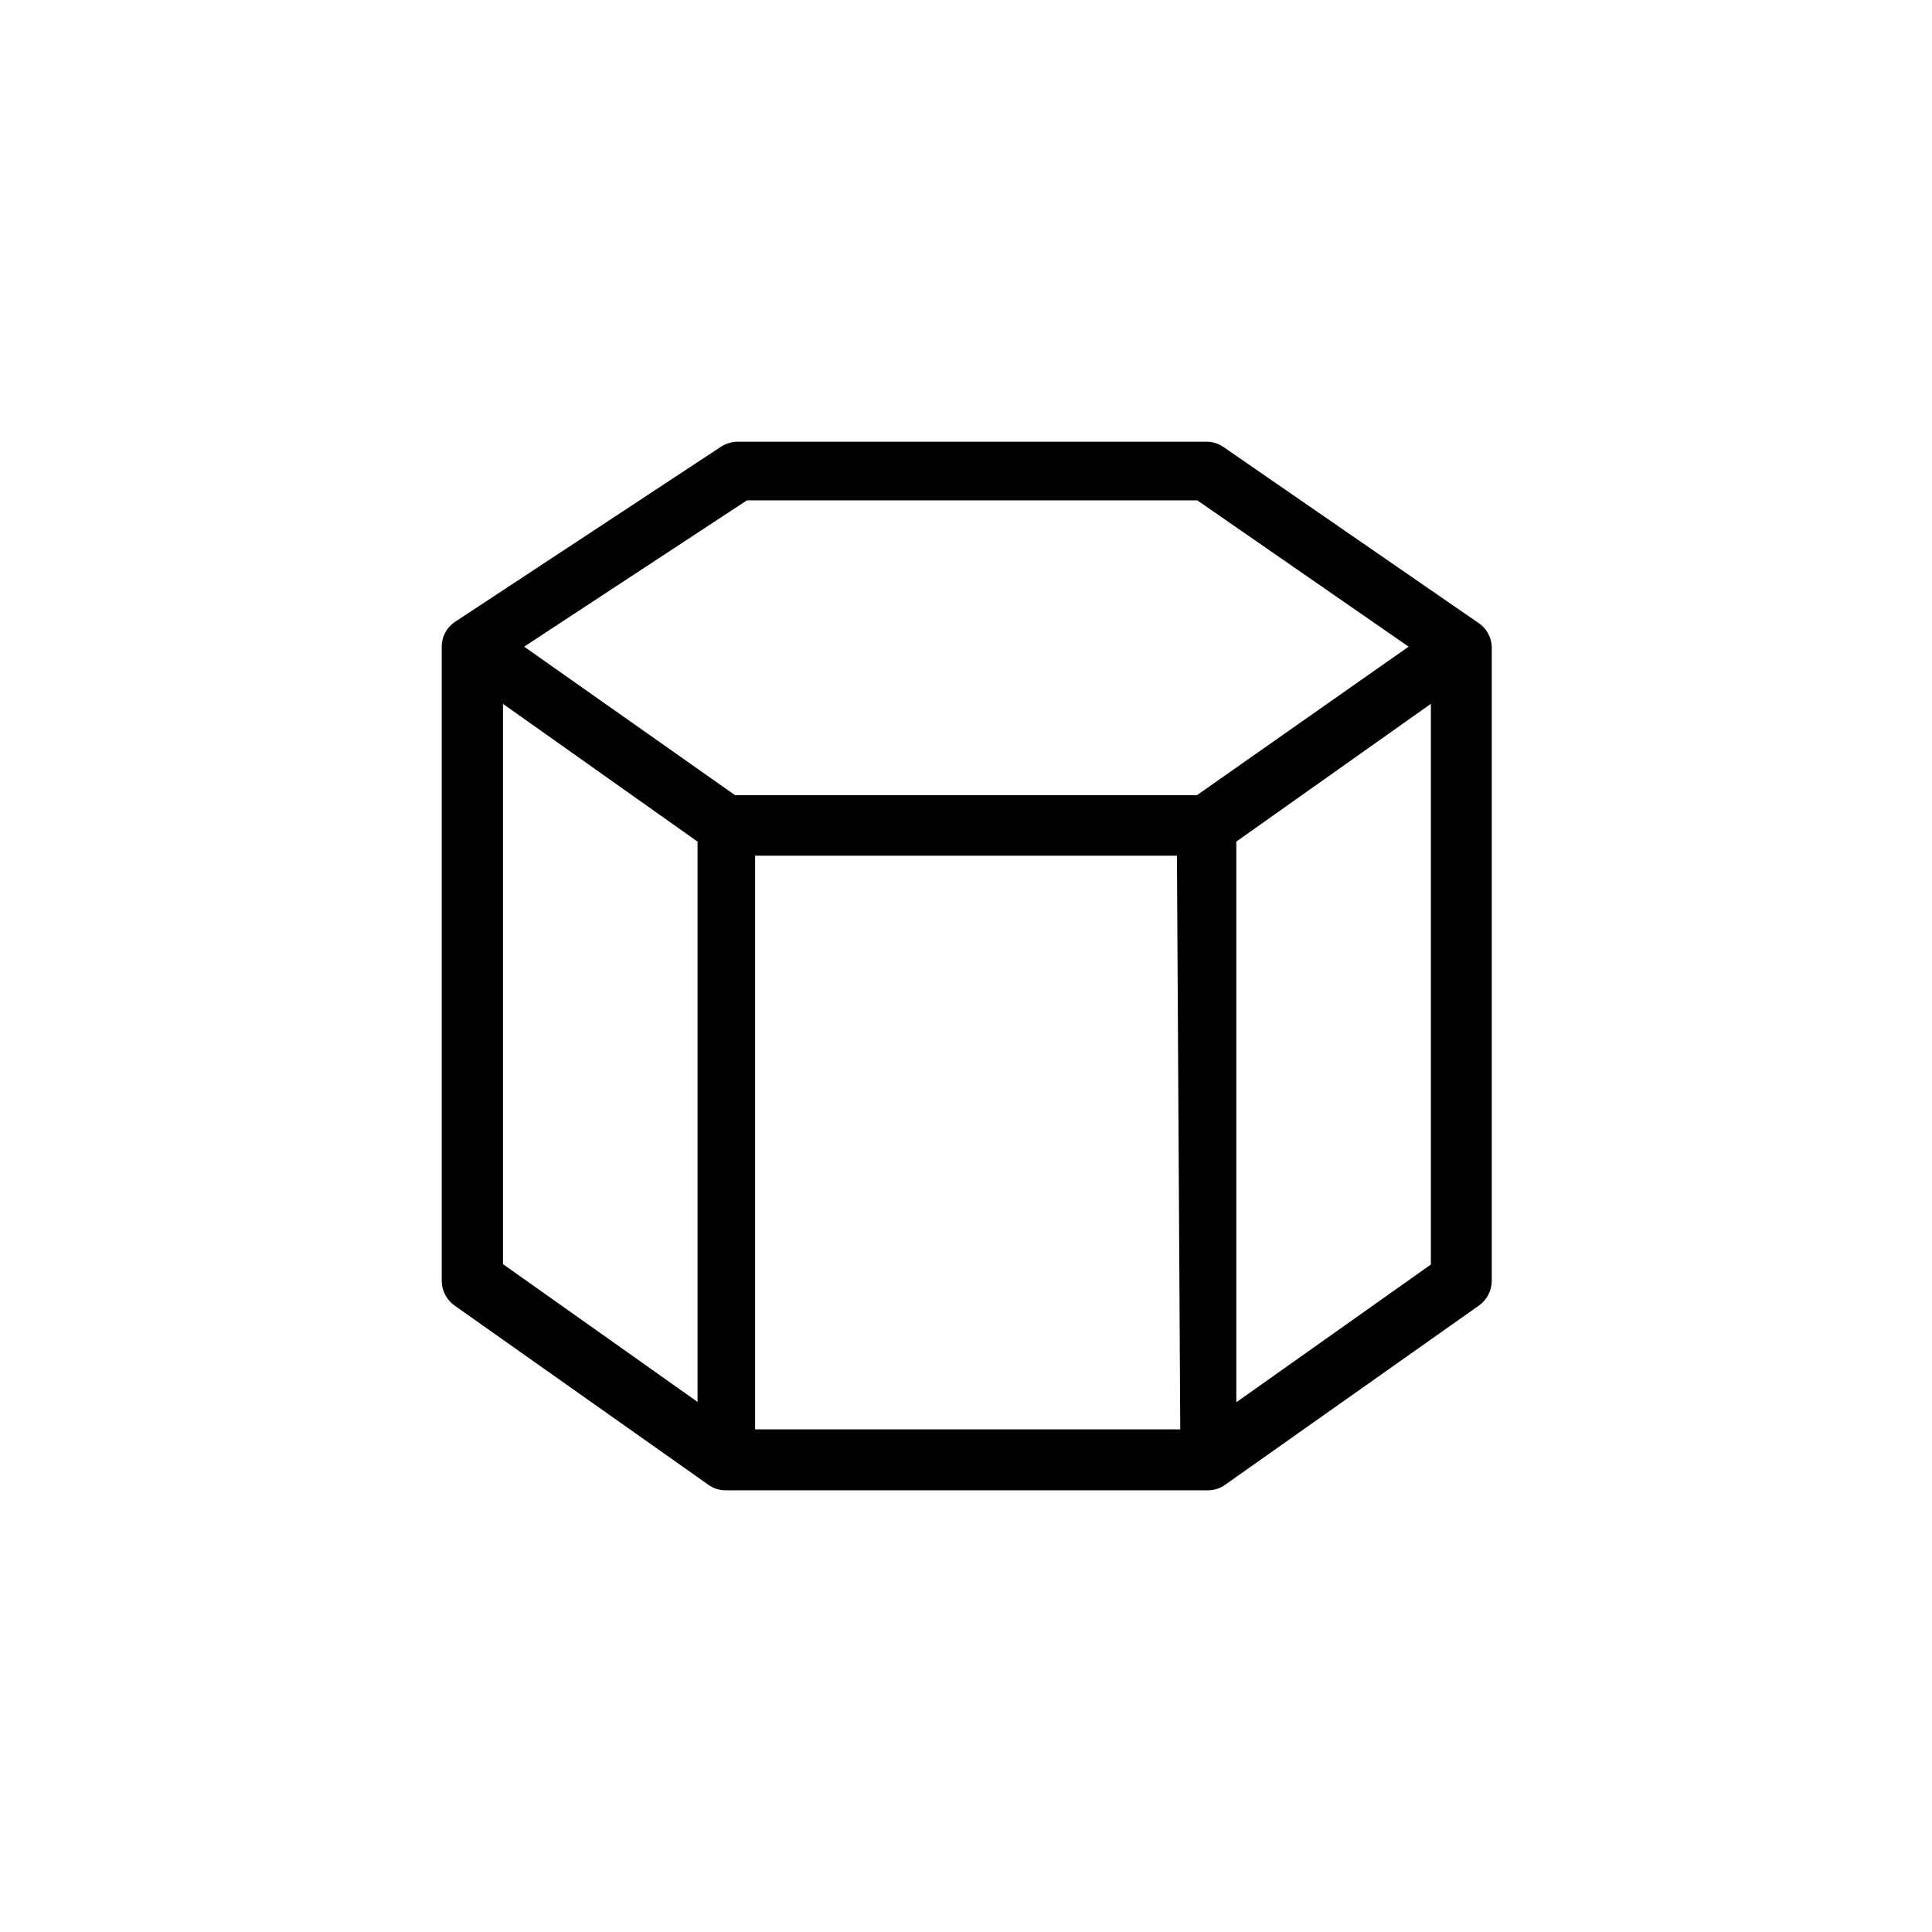 <?xml version="1.0" encoding="UTF-8"?>
<!-- Uploaded to: ICON Repo, www.svgrepo.com, Generator: ICON Repo Mixer Tools -->
<svg fill="#000000" width="800px" height="800px" version="1.1" viewBox="144 144 512 512" xmlns="http://www.w3.org/2000/svg">
 <path d="m535.5 308.88-67.305-46.445c-1.305-0.891-2.848-1.371-4.43-1.375h-124.28c-1.531 0.016-3.031 0.457-4.328 1.277l-70.555 46.445h0.004c-2.219 1.461-3.551 3.938-3.543 6.594v168.07c0.016 2.574 1.258 4.988 3.344 6.496l67.305 47.527c1.32 0.953 2.902 1.469 4.527 1.477h127.92c1.625-0.008 3.207-0.523 4.527-1.477l67.305-47.527c2.086-1.508 3.328-3.922 3.344-6.496v-168.07c-0.109-2.672-1.547-5.109-3.836-6.496zm-206.64 206.64-51.562-36.508v-148.48l51.562 36.508zm127.92 7.281h-112.67v-152.03h111.79zm4.426-168.07h-122.41l-55.891-39.359 59.039-38.77h119.36l55.992 38.77zm61.992 124.38-51.562 36.508v-148.59l51.562-36.508z"/>
</svg>